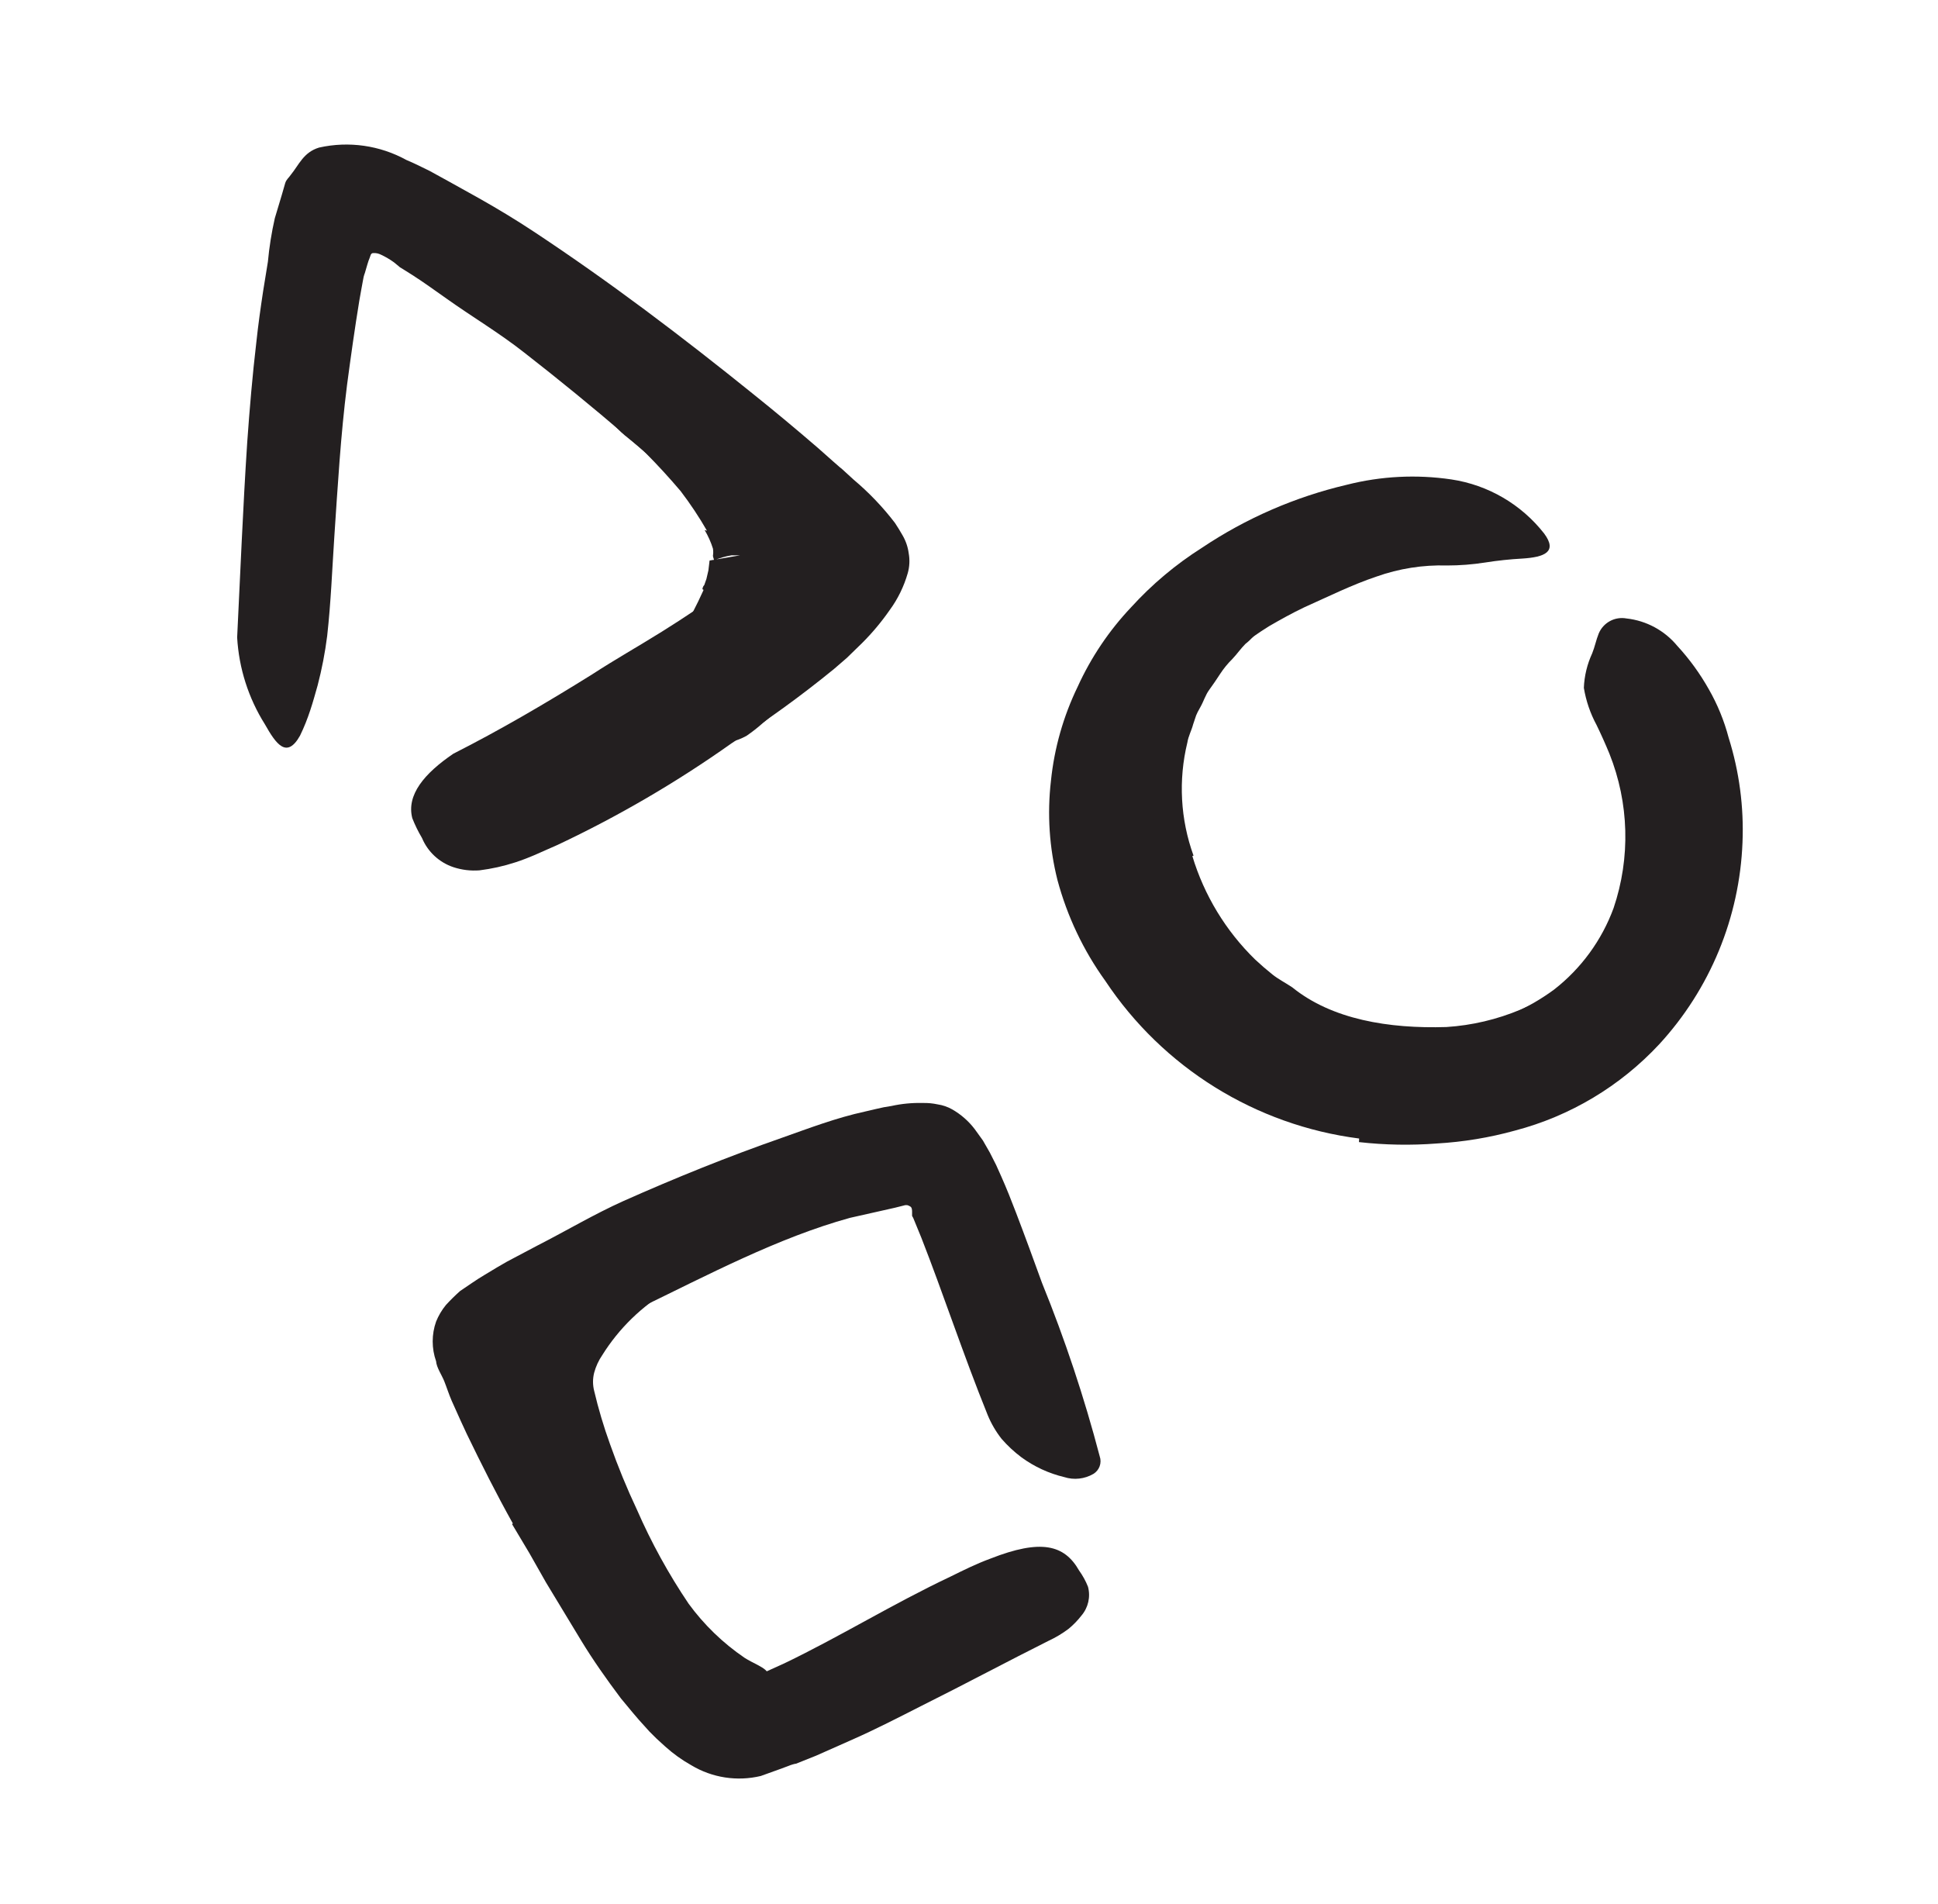 <svg width="57" height="56" viewBox="0 0 57 56" fill="none" xmlns="http://www.w3.org/2000/svg">
<g clip-path="url(#clip0_1_660)">
<path d="M20.794 15.61C20.561 15.204 20.302 14.815 20.018 14.443C19.694 14.061 19.356 13.691 19.003 13.335C18.753 13.072 18.42 12.874 18.169 12.612C17.223 11.661 16.238 10.751 15.218 9.882C14.769 9.488 14.298 9.122 13.806 8.785C13.15 8.386 12.544 7.912 11.998 7.373C11.834 7.192 11.998 6.965 12.353 6.79C12.748 6.594 13.202 6.555 13.625 6.679C14.354 6.988 15.078 7.315 15.772 7.694C16.124 7.875 16.462 8.084 16.781 8.318C17.09 8.575 17.364 8.837 17.679 9.123C18.362 9.806 19.248 10.29 20.013 10.873C20.866 11.573 21.68 12.318 22.451 13.107C22.69 13.376 22.923 13.632 23.157 13.918L23.507 14.362C23.623 14.507 23.728 14.706 23.839 14.875C24.023 15.184 24.157 15.521 24.236 15.872C24.288 16.147 24.329 16.421 24.358 16.718C24.432 17.37 24.365 18.031 24.16 18.655C23.994 19.187 23.75 19.693 23.437 20.154C23.29 20.37 23.133 20.579 22.964 20.778C22.8 20.955 22.623 21.119 22.433 21.268C22.282 21.403 22.122 21.527 21.955 21.642C21.319 21.986 21.01 21.811 20.497 20.971C20.38 20.778 20.252 20.586 20.153 20.387C19.824 19.861 19.776 19.206 20.024 18.637C20.27 18.225 20.492 17.798 20.689 17.36C20.686 17.344 20.686 17.329 20.689 17.313C20.689 17.313 20.853 17.401 20.771 17.372L20.66 17.331C20.66 17.331 20.66 17.261 20.713 17.208L20.777 17.027L20.835 16.777L20.87 16.485L21.763 16.333H21.512C21.423 16.347 21.335 16.367 21.249 16.392L21.004 16.473H20.969C21.033 16.502 20.969 16.397 20.969 16.345C20.98 16.275 20.98 16.204 20.969 16.135C20.909 15.943 20.826 15.759 20.724 15.587L20.794 15.61Z" fill="#231F20"/>
<path d="M21.284 15.4C19.429 13.65 17.452 11.952 15.422 10.372C14.681 9.788 13.882 9.316 13.129 8.779C12.797 8.546 12.47 8.307 12.132 8.091L11.881 7.933L11.758 7.857L11.718 7.822L11.583 7.712C11.464 7.626 11.337 7.552 11.204 7.49C11.134 7.454 11.055 7.438 10.977 7.443C10.895 7.443 10.895 7.542 10.866 7.601C10.837 7.659 10.778 7.869 10.732 8.027C10.703 8.102 10.684 8.18 10.673 8.26C10.638 8.435 10.603 8.657 10.568 8.843C10.434 9.66 10.318 10.488 10.207 11.322C10.02 12.798 9.933 14.297 9.833 15.785C9.769 16.747 9.734 17.704 9.623 18.702C9.561 19.191 9.468 19.676 9.343 20.154C9.273 20.399 9.209 20.638 9.127 20.883C9.046 21.128 8.952 21.373 8.824 21.636C8.433 22.33 8.118 21.881 7.792 21.303C7.308 20.534 7.027 19.655 6.975 18.748C7.068 16.876 7.144 14.939 7.272 12.997C7.342 12.017 7.424 11.042 7.541 10.051C7.593 9.561 7.663 9.065 7.739 8.563L7.879 7.7C7.919 7.268 7.987 6.839 8.083 6.417L8.288 5.734L8.387 5.39C8.422 5.273 8.498 5.227 8.55 5.145C8.795 4.847 8.923 4.48 9.384 4.34C10.258 4.144 11.173 4.275 11.957 4.707C12.184 4.801 12.412 4.917 12.639 5.028L13.223 5.349L14.092 5.833C14.64 6.142 15.171 6.463 15.684 6.802C17.936 8.289 20.065 9.905 22.148 11.585C22.789 12.098 23.425 12.629 24.055 13.172L24.522 13.586C24.609 13.656 24.668 13.72 24.767 13.796L25.105 14.105C25.557 14.485 25.966 14.913 26.324 15.382C26.406 15.505 26.476 15.622 26.546 15.744C26.641 15.907 26.703 16.088 26.727 16.275C26.762 16.469 26.752 16.669 26.698 16.858C26.586 17.249 26.407 17.616 26.167 17.943C25.928 18.287 25.658 18.61 25.362 18.906L24.907 19.349L24.528 19.676C23.571 20.458 22.569 21.184 21.529 21.852C19.91 23 18.192 24.004 16.396 24.85C15.988 25.025 15.591 25.223 15.153 25.363C14.812 25.474 14.46 25.552 14.103 25.597C13.843 25.617 13.581 25.585 13.333 25.503C12.917 25.363 12.581 25.051 12.412 24.646C12.301 24.459 12.205 24.264 12.126 24.062C11.951 23.38 12.476 22.75 13.333 22.167C14.693 21.478 16.052 20.685 17.417 19.833C18.088 19.396 18.782 19.005 19.464 18.579C20.147 18.153 20.806 17.71 21.43 17.255C21.687 17.062 21.938 16.864 22.171 16.672C22.404 16.479 22.282 16.59 22.293 16.578C22.31 16.585 22.329 16.585 22.346 16.578C22.351 16.559 22.351 16.539 22.346 16.52L22.288 16.462L22.153 16.333L21.85 16.047L21.232 15.464L21.284 15.4Z" fill="#231F20"/>
</g>
<g clip-path="url(#clip1_1_660)">
<g clip-path="url(#clip2_1_660)">
<path d="M16.606 43.914C16.402 43.33 16.198 42.799 16.023 42.21C15.924 41.904 15.842 41.592 15.778 41.277C15.778 41.195 15.743 41.084 15.725 40.985V40.647C15.728 40.427 15.755 40.208 15.807 39.994C15.92 39.45 16.155 38.939 16.495 38.5C17.04 37.884 17.67 37.35 18.368 36.914C19.015 36.482 19.686 36.114 20.351 35.747C21.016 35.379 21.518 35.105 22.101 34.819C22.835 34.402 23.619 34.08 24.434 33.863C24.697 33.804 24.767 34.067 24.679 34.411C24.571 34.836 24.314 35.208 23.956 35.461C23.239 35.893 22.55 36.359 21.839 36.768L19.692 37.934C18.887 38.404 18.208 39.063 17.714 39.854C17.606 40.012 17.525 40.187 17.475 40.373C17.431 40.547 17.431 40.729 17.475 40.904C17.6 41.435 17.756 41.959 17.942 42.473C18.174 43.129 18.438 43.774 18.735 44.404C19.156 45.367 19.664 46.291 20.252 47.163C20.705 47.784 21.262 48.322 21.897 48.755C22.025 48.837 22.159 48.901 22.27 48.959C22.492 49.076 22.579 49.146 22.62 49.28C22.672 49.471 22.705 49.666 22.719 49.864C22.719 49.974 22.772 50.085 22.789 50.184C22.827 50.372 22.746 50.564 22.585 50.669C22.48 50.767 22.344 50.827 22.2 50.838C22.033 50.872 21.86 50.872 21.693 50.838C20.818 50.527 20.045 49.983 19.459 49.263C18.916 48.63 18.441 47.941 18.041 47.209C17.458 46.151 16.95 45.054 16.519 43.925L16.606 43.914Z" fill="#231F20"/>
<path d="M15.084 44.806C14.605 43.949 14.156 43.056 13.73 42.175L13.549 41.784C13.462 41.586 13.369 41.388 13.287 41.201C13.205 41.014 13.135 40.793 13.065 40.618C12.995 40.443 12.838 40.215 12.826 40.034C12.693 39.657 12.693 39.245 12.826 38.868C12.897 38.693 12.993 38.53 13.112 38.384C13.245 38.238 13.385 38.1 13.532 37.969C13.771 37.812 13.999 37.643 14.249 37.497L14.617 37.275L14.92 37.1L15.813 36.628C16.67 36.19 17.481 35.706 18.339 35.321C19.861 34.644 21.401 34.02 23.005 33.46C23.799 33.18 24.586 32.877 25.444 32.69L25.77 32.614C25.918 32.577 26.068 32.548 26.219 32.527C26.522 32.46 26.831 32.431 27.141 32.439C27.288 32.435 27.435 32.449 27.579 32.48C27.728 32.502 27.873 32.552 28.004 32.626C28.263 32.774 28.489 32.972 28.669 33.209L28.909 33.542L29.113 33.898L29.299 34.265L29.451 34.604C29.609 34.959 29.749 35.315 29.883 35.665C30.151 36.365 30.402 37.054 30.647 37.73C31.322 39.391 31.889 41.094 32.344 42.829C32.413 43.024 32.335 43.241 32.158 43.348C31.898 43.499 31.586 43.533 31.3 43.441C30.846 43.333 30.417 43.134 30.04 42.858C29.827 42.698 29.631 42.516 29.457 42.315C29.29 42.102 29.152 41.866 29.049 41.615C28.325 39.824 27.736 38.028 27.1 36.406L26.861 35.823L26.826 35.759V35.642C26.826 35.601 26.826 35.514 26.774 35.484C26.747 35.466 26.717 35.452 26.686 35.444H26.622L26.324 35.519L25 35.817C22.883 36.4 20.806 37.503 18.77 38.489C18.239 38.751 17.709 39.014 17.189 39.288L16.419 39.696L16.081 39.877L15.906 39.976C15.836 40.011 15.859 40.099 15.865 40.151C15.892 40.281 15.927 40.41 15.97 40.536L16.046 40.734L16.227 41.16C16.355 41.452 16.489 41.744 16.629 42.047C16.956 42.735 17.306 43.424 17.674 44.1C18.041 44.777 18.467 45.43 18.881 46.084C19.381 46.86 19.923 47.61 20.503 48.329C20.746 48.627 21.009 48.907 21.29 49.169C21.477 49.344 21.757 49.537 22.019 49.374C22.084 49.374 22.142 49.327 22.206 49.309L22.299 49.269L22.451 49.199L23.069 48.919C24.709 48.131 26.26 47.169 27.964 46.364C28.331 46.183 28.704 45.996 29.13 45.839C30.618 45.255 31.306 45.43 31.738 46.189C31.844 46.337 31.933 46.497 32 46.667C32.079 46.963 32.007 47.28 31.808 47.513C31.697 47.657 31.57 47.788 31.429 47.904C31.247 48.041 31.052 48.158 30.845 48.254C29.679 48.837 28.395 49.525 27.083 50.179C26.429 50.511 25.764 50.855 25.064 51.164L23.997 51.637L23.414 51.87C23.379 51.87 23.262 51.905 23.18 51.94L22.912 52.039L22.375 52.232C21.68 52.398 20.947 52.285 20.334 51.917C20.059 51.763 19.803 51.579 19.569 51.369C19.453 51.258 19.33 51.159 19.219 51.042C19.137 50.965 19.059 50.883 18.986 50.797C18.718 50.511 18.484 50.214 18.263 49.951C17.825 49.368 17.44 48.819 17.096 48.254C16.752 47.688 16.39 47.087 16.058 46.539L15.568 45.675L15.06 44.824L15.084 44.806Z" fill="#231F20"/>
</g>
</g>
<g clip-path="url(#clip3_1_660)">
<g clip-path="url(#clip4_1_660)">
<path d="M35.069 25.177C35.417 26.33 36.051 27.375 36.912 28.216C37.081 28.374 37.25 28.52 37.425 28.66C37.6 28.8 37.81 28.905 38.009 29.039C39.175 29.984 40.85 30.258 42.541 30.205C43.292 30.157 44.029 29.983 44.723 29.692C45.153 29.509 45.569 29.293 45.965 29.045C46.345 28.8 46.753 28.59 47.132 28.315C47.365 28.164 47.651 28.368 47.75 28.829C47.814 29.107 47.802 29.397 47.715 29.669C47.627 30 47.435 30.295 47.167 30.509C45.209 31.918 42.768 32.485 40.389 32.084C39.666 31.953 38.954 31.767 38.26 31.53C37.897 31.4 37.545 31.24 37.21 31.051C36.912 30.859 36.626 30.66 36.323 30.468C35.068 29.516 34.067 28.27 33.406 26.84C33.203 26.402 33.041 25.947 32.922 25.48C32.858 25.247 32.835 25.002 32.788 24.769C32.738 24.533 32.709 24.293 32.7 24.051C32.599 22.594 32.917 21.139 33.616 19.857C34.119 18.858 34.827 17.975 35.693 17.267C35.891 17.121 36.095 16.987 36.276 16.859C37.093 16.445 37.443 16.532 37.758 16.824C37.83 16.887 37.899 16.956 37.962 17.028C38.047 17.17 38.047 17.347 37.962 17.489C37.861 17.716 37.707 17.916 37.513 18.072C37.169 18.311 36.93 18.708 36.632 18.935C36.492 19.075 36.381 19.239 36.247 19.379C36.111 19.513 35.989 19.662 35.885 19.822C35.78 19.985 35.675 20.137 35.565 20.289C35.454 20.44 35.401 20.627 35.308 20.79C35.215 20.954 35.22 20.954 35.18 21.041L35.092 21.304C35.045 21.485 34.952 21.648 34.923 21.835C34.654 22.939 34.717 24.097 35.104 25.165L35.069 25.177Z" fill="#231F20"/>
<path d="M39.975 33.484C36.931 33.094 34.206 31.402 32.508 28.846C31.864 27.952 31.388 26.948 31.102 25.883C30.862 24.93 30.797 23.942 30.91 22.966C31.008 22.004 31.275 21.066 31.697 20.195C32.088 19.336 32.618 18.548 33.266 17.862C33.879 17.188 34.579 16.6 35.349 16.112C36.647 15.242 38.091 14.614 39.613 14.257C40.617 14.002 41.662 13.949 42.687 14.1C43.767 14.262 44.744 14.832 45.417 15.692C45.82 16.235 45.417 16.386 44.781 16.427C44.412 16.447 44.044 16.486 43.679 16.544C43.308 16.602 42.934 16.631 42.559 16.631C41.852 16.61 41.148 16.721 40.482 16.958C39.77 17.197 39.076 17.541 38.359 17.862C38.003 18.031 37.659 18.224 37.326 18.416C37.01 18.613 36.704 18.828 36.41 19.058C35.822 19.52 35.295 20.055 34.841 20.65C34.284 21.373 33.956 22.247 33.902 23.159C33.849 24.075 34.007 24.991 34.363 25.836C34.56 26.323 34.807 26.788 35.098 27.225C35.393 27.651 35.736 28.042 36.119 28.391C36.913 29.127 37.859 29.681 38.89 30.013C39.536 30.225 40.206 30.357 40.885 30.404C41.574 30.444 42.265 30.399 42.944 30.27C43.944 30.104 44.892 29.704 45.709 29.103C46.505 28.483 47.111 27.653 47.459 26.705C47.959 25.226 47.915 23.617 47.336 22.167C47.214 21.87 47.085 21.584 46.957 21.321C46.773 20.981 46.647 20.612 46.584 20.23C46.598 19.879 46.681 19.535 46.829 19.215C46.905 19.029 46.945 18.819 47.021 18.632C47.155 18.311 47.495 18.126 47.838 18.189C48.421 18.253 48.957 18.542 49.331 18.994C49.689 19.382 50 19.811 50.259 20.271C50.515 20.718 50.711 21.197 50.842 21.695C51.155 22.69 51.293 23.732 51.25 24.775C51.165 26.982 50.297 29.087 48.8 30.713C47.655 31.943 46.185 32.823 44.56 33.25C43.809 33.458 43.039 33.585 42.261 33.63C41.498 33.689 40.73 33.675 39.969 33.589L39.975 33.484Z" fill="#231F20"/>
</g>
</g>
<defs>
<clipPath id="clip0_1_660">
<rect width="56" height="56" fill="white" transform="translate(0.5)"/>
</clipPath>
<clipPath id="clip1_1_660">
<rect width="56" height="56" fill="white" transform="translate(0.5)"/>
</clipPath>
<clipPath id="clip2_1_660">
<rect width="56" height="56" fill="white" transform="translate(0.5)"/>
</clipPath>
<clipPath id="clip3_1_660">
<rect width="56" height="56" fill="white" transform="translate(0.5)"/>
</clipPath>
<clipPath id="clip4_1_660">
<rect width="56" height="56" fill="white" transform="translate(0.5)"/>
</clipPath>
</defs>
</svg>
